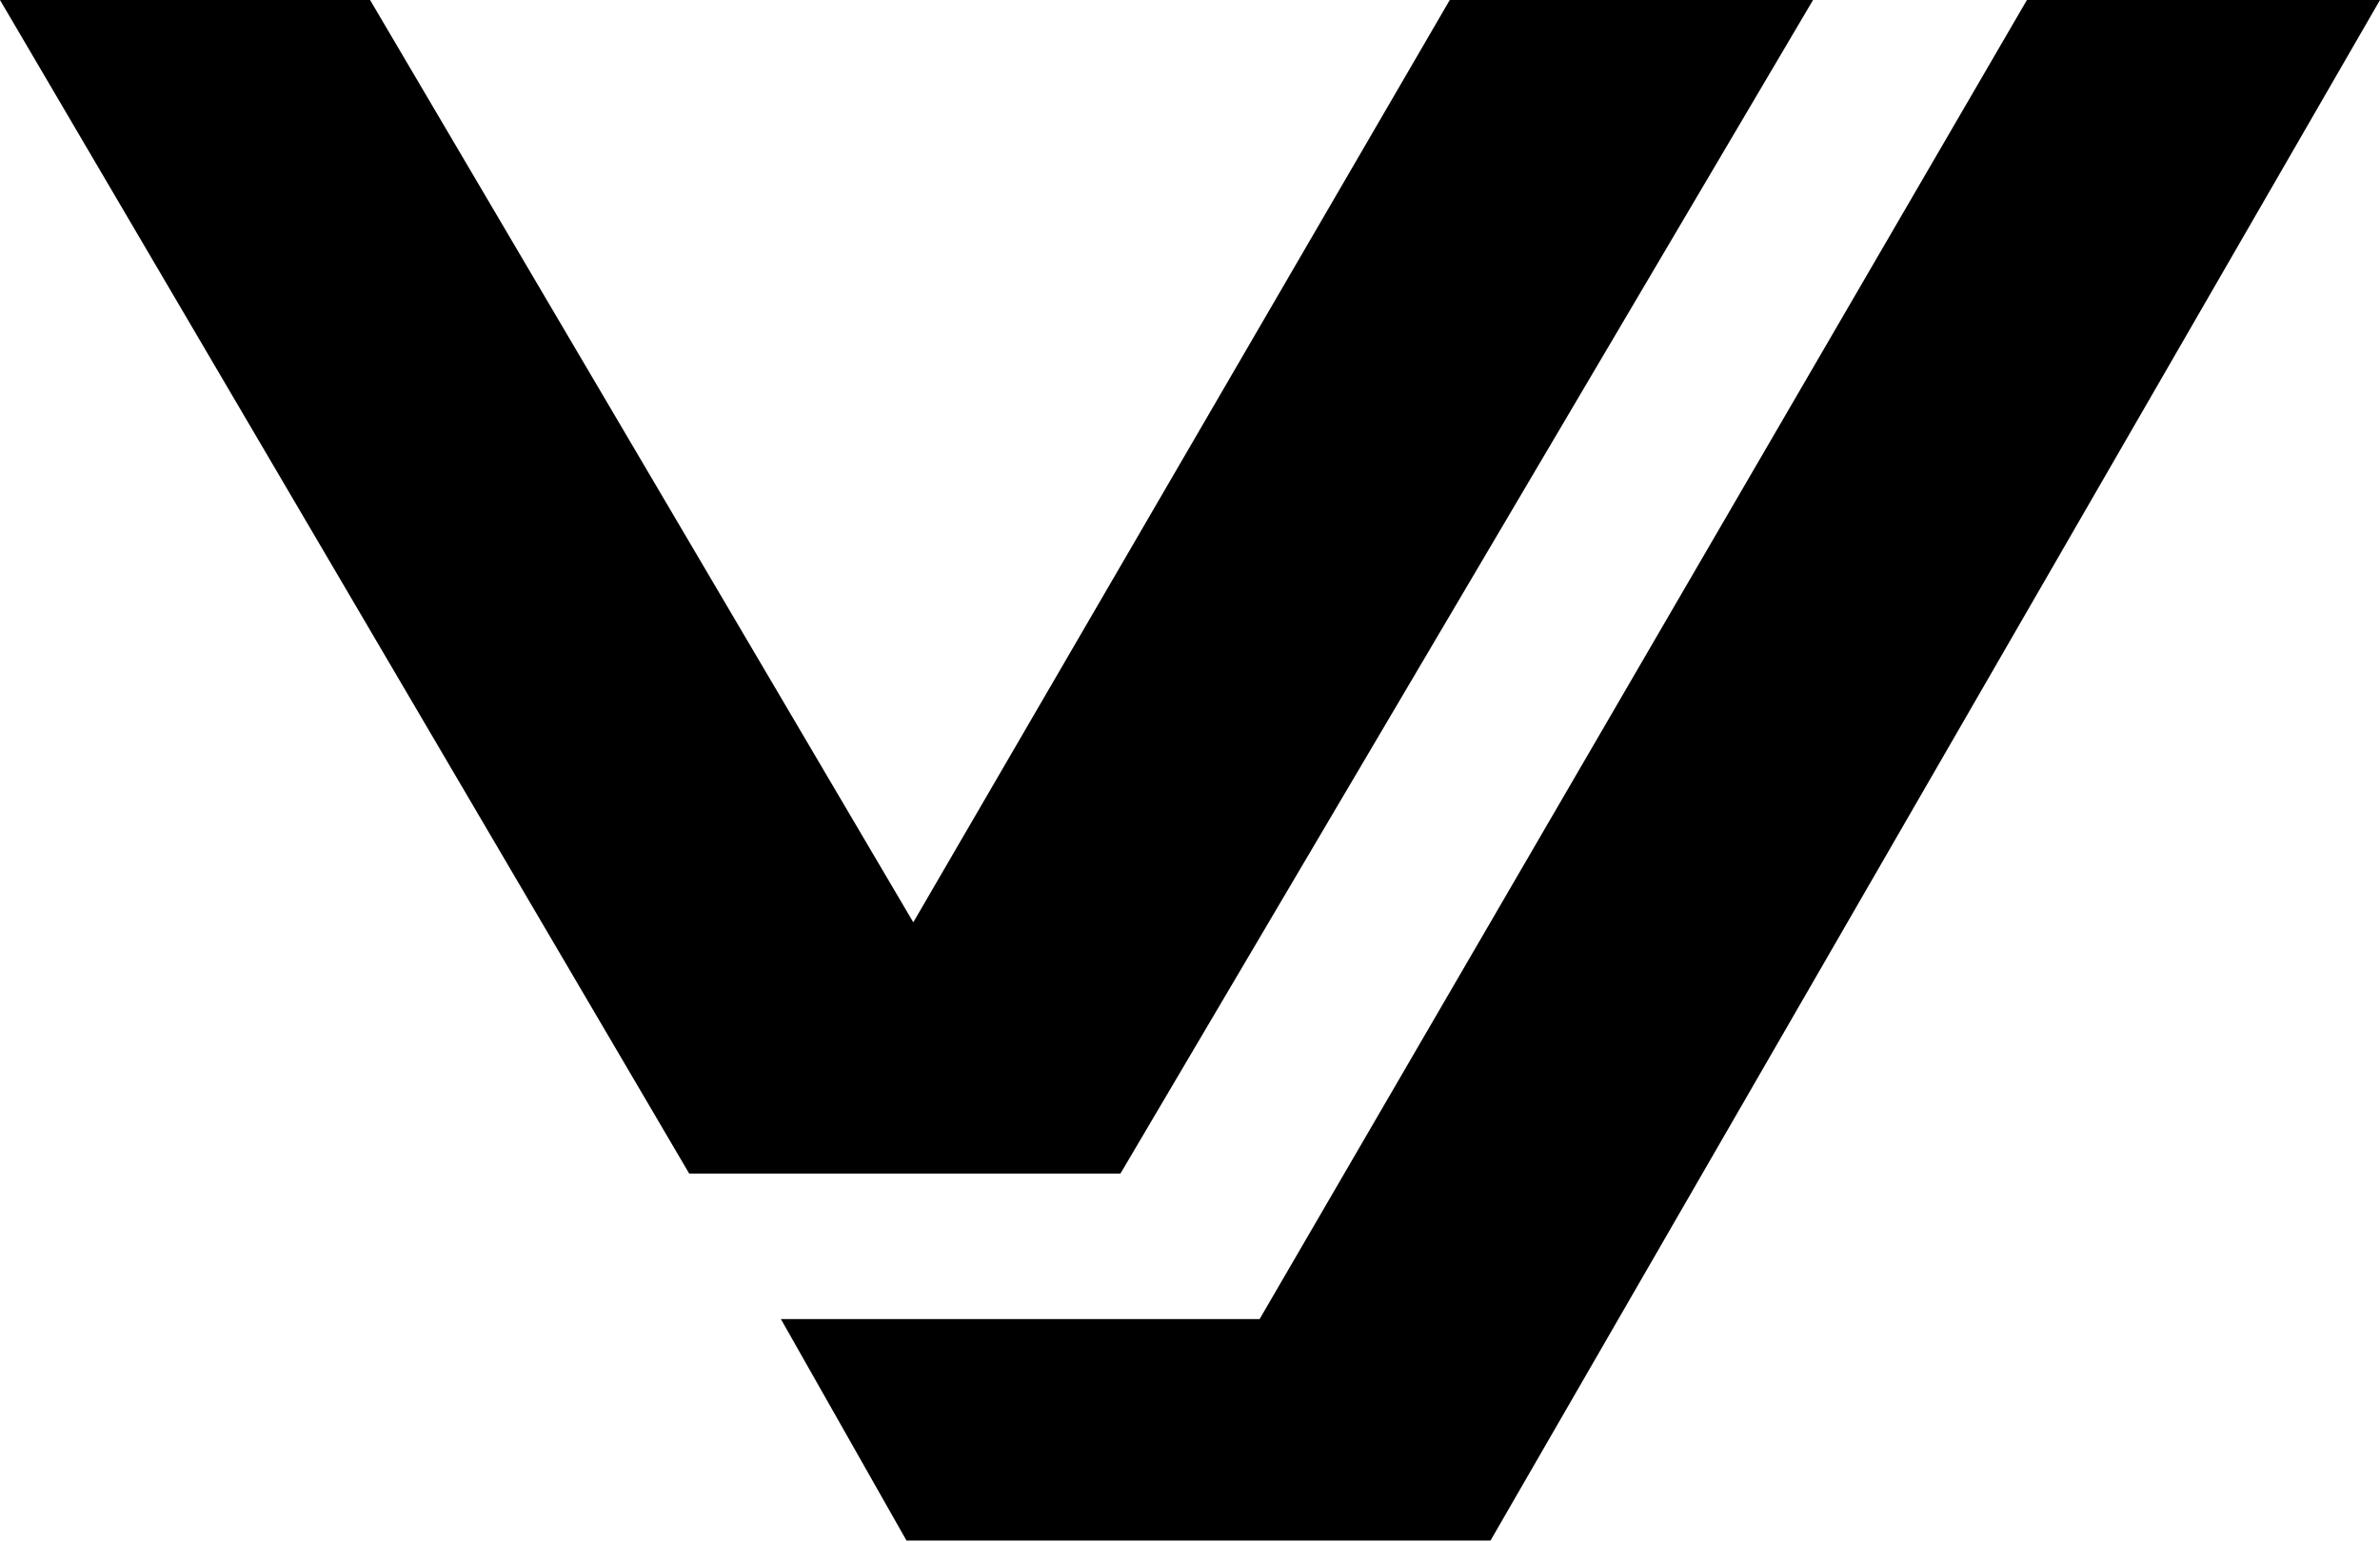 <svg xmlns="http://www.w3.org/2000/svg" width="920" height="596" fill="none"><path fill="#000" d="M0 0h143.055l209.982 356.579L560.414 0h140.427L433.106 453.727H266.421L0 0Z" style="mix-blend-mode:soft-light"/><path fill="#000" d="M783.516 0H920L576.161 595.6H350.409l-48.553-85.631h185.06L783.516 0Z" style="mix-blend-mode:soft-light"/></svg>